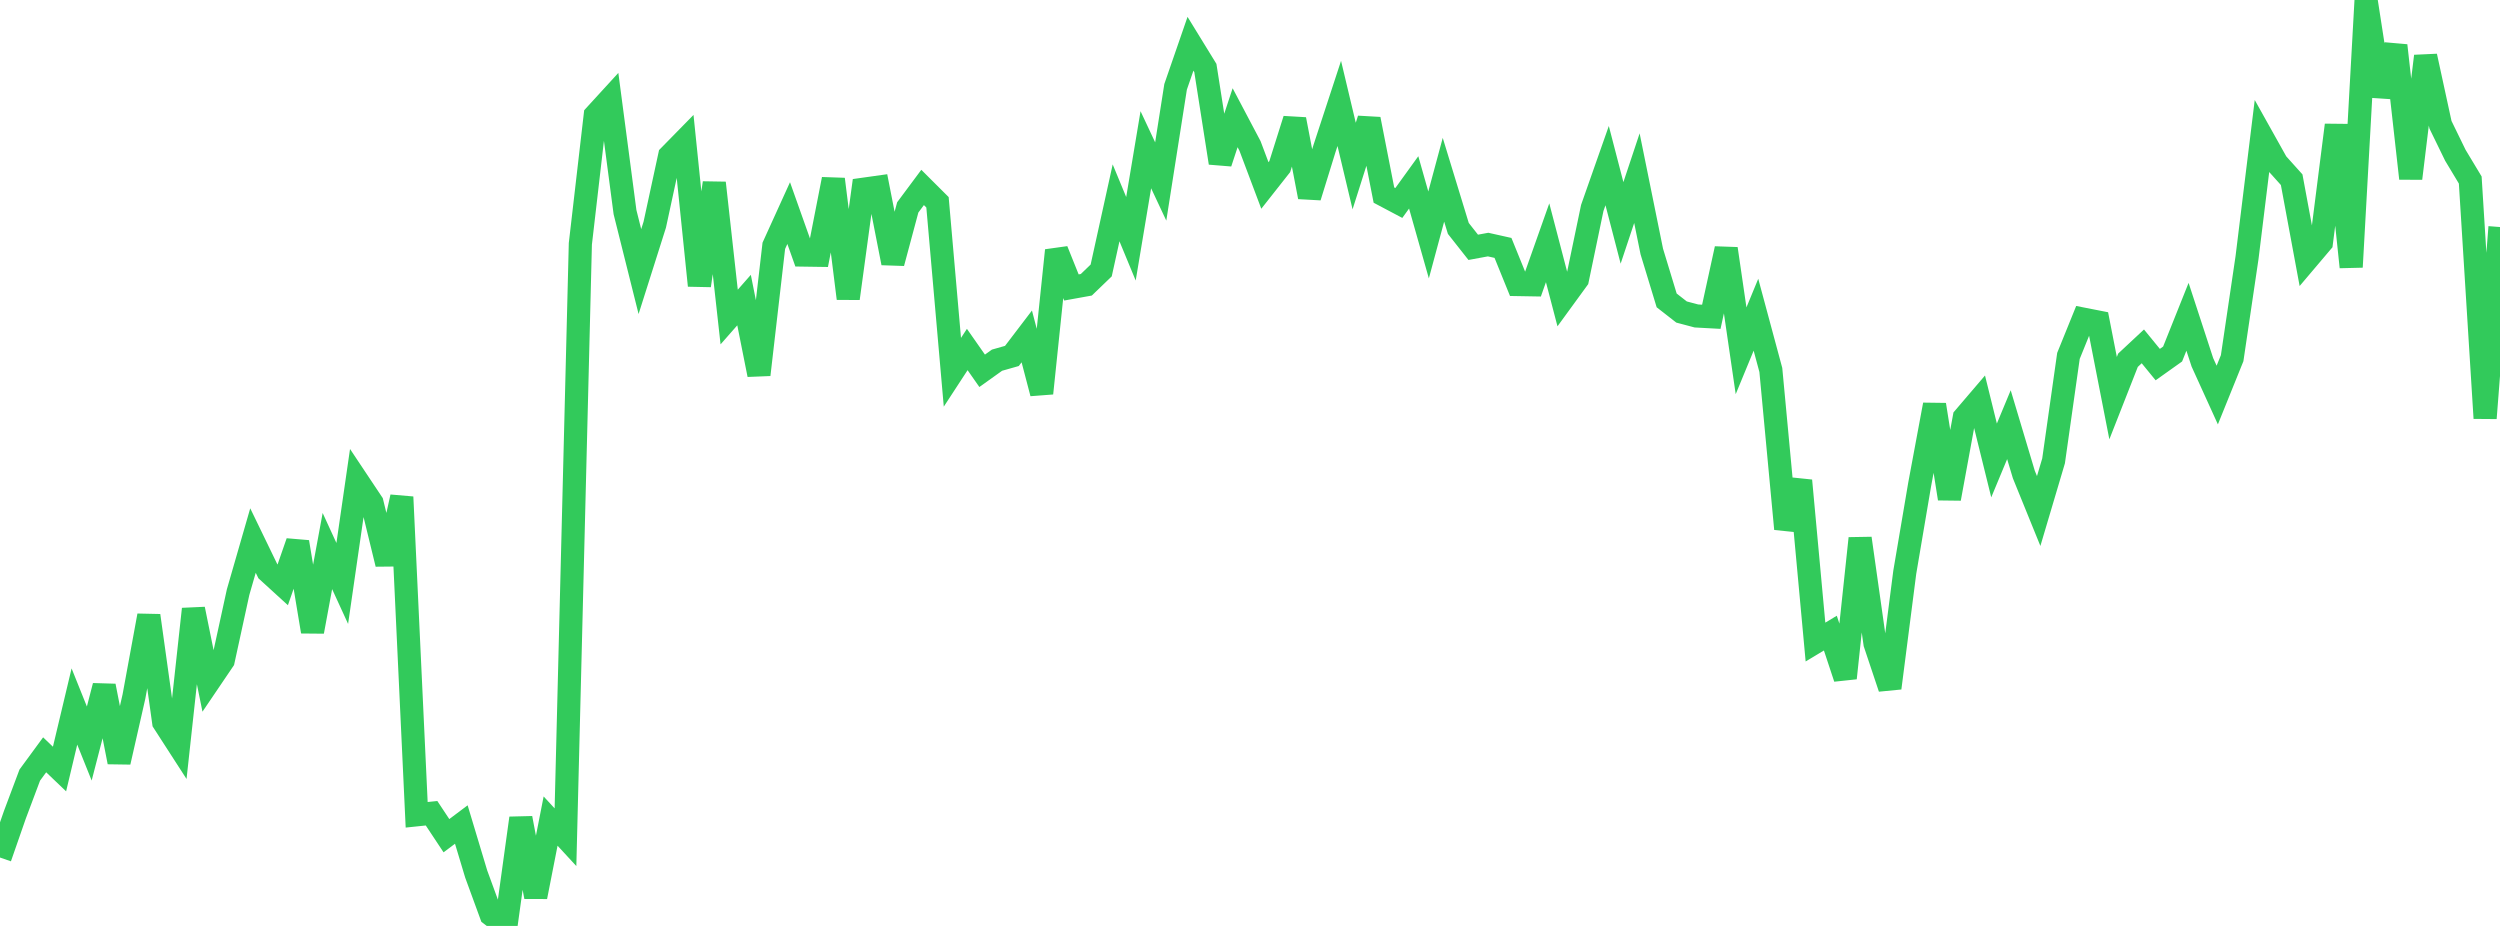 <?xml version="1.0" standalone="no"?>
<!DOCTYPE svg PUBLIC "-//W3C//DTD SVG 1.1//EN" "http://www.w3.org/Graphics/SVG/1.1/DTD/svg11.dtd">

<svg width="135" height="50" viewBox="0 0 135 50" preserveAspectRatio="none" 
  xmlns="http://www.w3.org/2000/svg"
  xmlns:xlink="http://www.w3.org/1999/xlink">


<polyline points="0.0, 46.306 0.804, 43.996 1.607, 41.856 2.411, 40.76 3.214, 41.528 4.018, 38.151 4.821, 40.151 5.625, 37.04 6.429, 41.151 7.232, 37.619 8.036, 33.243 8.839, 38.999 9.643, 40.245 10.446, 32.89 11.25, 36.849 12.054, 35.662 12.857, 31.976 13.661, 29.189 14.464, 30.847 15.268, 31.581 16.071, 29.27 16.875, 34.106 17.679, 29.757 18.482, 31.506 19.286, 25.95 20.089, 27.155 20.893, 30.455 21.696, 26.838 22.5, 43.999 23.304, 43.915 24.107, 45.128 24.911, 44.524 25.714, 47.195 26.518, 49.392 27.321, 50.0 28.125, 44.181 28.929, 48.428 29.732, 44.338 30.536, 45.21 31.339, 13.166 32.143, 6.226 32.946, 5.349 33.75, 11.453 34.554, 14.666 35.357, 12.133 36.161, 8.413 36.964, 7.594 37.768, 15.419 38.571, 9.878 39.375, 17.119 40.179, 16.204 40.982, 20.234 41.786, 13.273 42.589, 11.507 43.393, 13.773 44.196, 13.785 45.0, 9.678 45.804, 16.117 46.607, 10.222 47.411, 10.109 48.214, 14.202 49.018, 11.201 49.821, 10.122 50.625, 10.924 51.429, 20.103 52.232, 18.873 53.036, 20.023 53.839, 19.45 54.643, 19.221 55.446, 18.167 56.25, 21.237 57.054, 13.524 57.857, 15.523 58.661, 15.378 59.464, 14.605 60.268, 10.954 61.071, 12.894 61.875, 8.085 62.679, 9.8 63.482, 4.689 64.286, 2.363 65.089, 3.67 65.893, 8.795 66.696, 6.357 67.5, 7.88 68.304, 10.016 69.107, 8.997 69.911, 6.447 70.714, 10.636 71.518, 8.036 72.321, 5.585 73.125, 8.966 73.929, 6.434 74.732, 10.535 75.536, 10.961 76.339, 9.849 77.143, 12.687 77.946, 9.707 78.75, 12.335 79.554, 13.355 80.357, 13.207 81.161, 13.387 81.964, 15.365 82.768, 15.379 83.571, 13.11 84.375, 16.187 85.179, 15.083 85.982, 11.23 86.786, 8.944 87.589, 12.036 88.393, 9.621 89.196, 13.578 90.0, 16.222 90.804, 16.849 91.607, 17.062 92.411, 17.106 93.214, 13.431 94.018, 18.943 94.821, 16.995 95.625, 19.979 96.429, 28.56 97.232, 25.952 98.036, 34.671 98.839, 34.188 99.643, 36.616 100.446, 29.072 101.25, 34.75 102.054, 37.153 102.857, 30.905 103.661, 26.165 104.464, 21.855 105.268, 26.926 106.071, 22.549 106.875, 21.608 107.679, 24.864 108.482, 22.933 109.286, 25.62 110.089, 27.596 110.893, 24.887 111.696, 19.219 112.5, 17.235 113.304, 17.393 114.107, 21.5 114.911, 19.453 115.714, 18.704 116.518, 19.688 117.321, 19.117 118.125, 17.106 118.929, 19.567 119.732, 21.332 120.536, 19.342 121.339, 13.914 122.143, 7.373 122.946, 8.809 123.75, 9.704 124.554, 14.037 125.357, 13.089 126.161, 6.755 126.964, 14.42 127.768, 0.0 128.571, 5.184 129.375, 2.458 130.179, 9.635 130.982, 3.033 131.786, 6.736 132.589, 8.384 133.393, 9.721 134.196, 22.582 135.0, 12.26" fill="none" stroke="#32ca5b" stroke-width="1.25"/>

</svg>